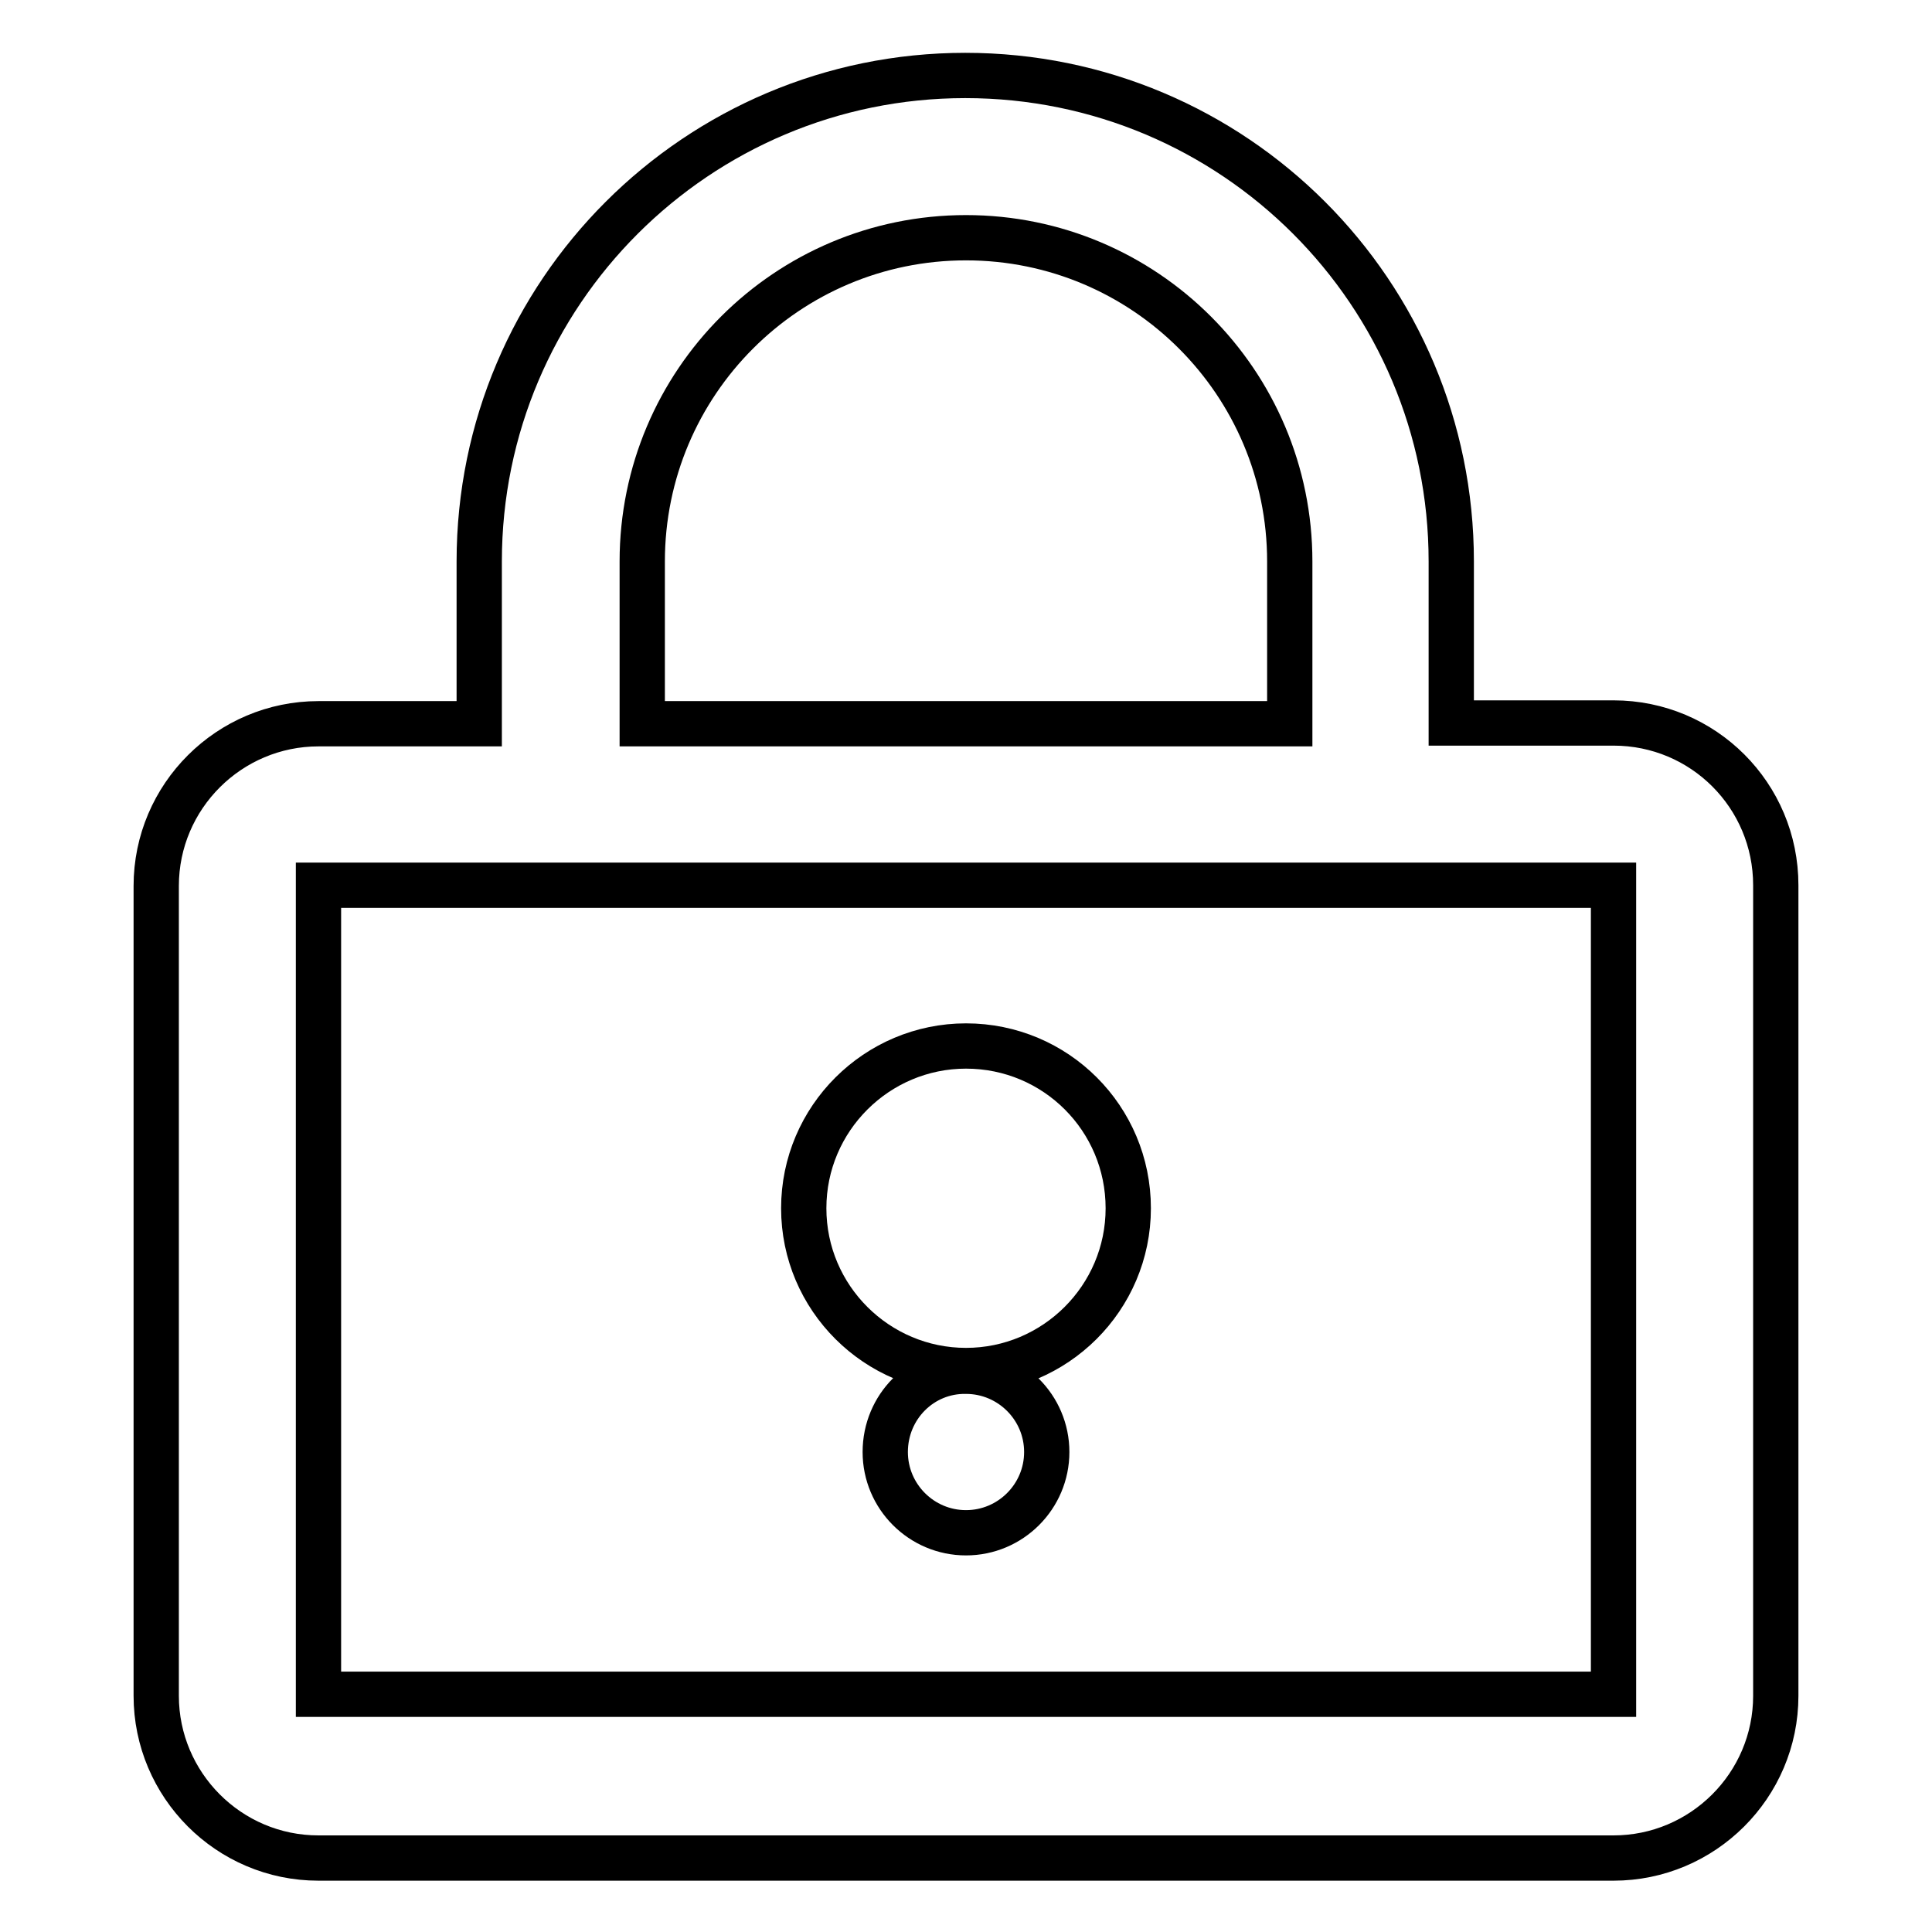 <?xml version="1.0" encoding="utf-8"?>
<!-- Svg Vector Icons : http://www.onlinewebfonts.com/icon -->
<!DOCTYPE svg PUBLIC "-//W3C//DTD SVG 1.1//EN" "http://www.w3.org/Graphics/SVG/1.1/DTD/svg11.dtd">
<svg version="1.1" xmlns="http://www.w3.org/2000/svg" xmlns:xlink="http://www.w3.org/1999/xlink" x="0px" y="0px" viewBox="0 0 256 256" enable-background="new 0 0 256 256" xml:space="preserve">
<g> <path stroke-width="6" fill-opacity="0" stroke="#000000"  d="M213.8,95.8h-21.5V74.4c0-35.6-28.8-64.4-64.4-64.4c-35.5,0-64.4,28.8-64.4,64.4v21.5H42.2 c-11.8,0-21.5,9.6-21.5,21.5v107.3c0,11.8,9.6,21.5,21.5,21.5h171.6c11.8,0,21.5-9.6,21.5-21.5V117.3 C235.3,105.4,225.7,95.8,213.8,95.8z M85.1,74.4c0-23.7,19.2-42.9,42.9-42.9c23.7,0,42.9,19.2,42.9,42.9v21.5H85.1V74.4z  M213.8,224.5H42.2V117.3h171.6V224.5z M117.3,192.4c0,5.9,4.8,10.7,10.7,10.7c5.9,0,10.7-4.8,10.7-10.7c0-5.9-4.8-10.7-10.7-10.7 C122.1,181.6,117.3,186.4,117.3,192.4z M128,181.6c11.8,0,21.5-9.6,21.5-21.5c0-11.9-9.6-21.5-21.5-21.5 c-11.8,0-21.5,9.6-21.5,21.5C106.5,172,116.2,181.6,128,181.6z"/></g>
</svg>